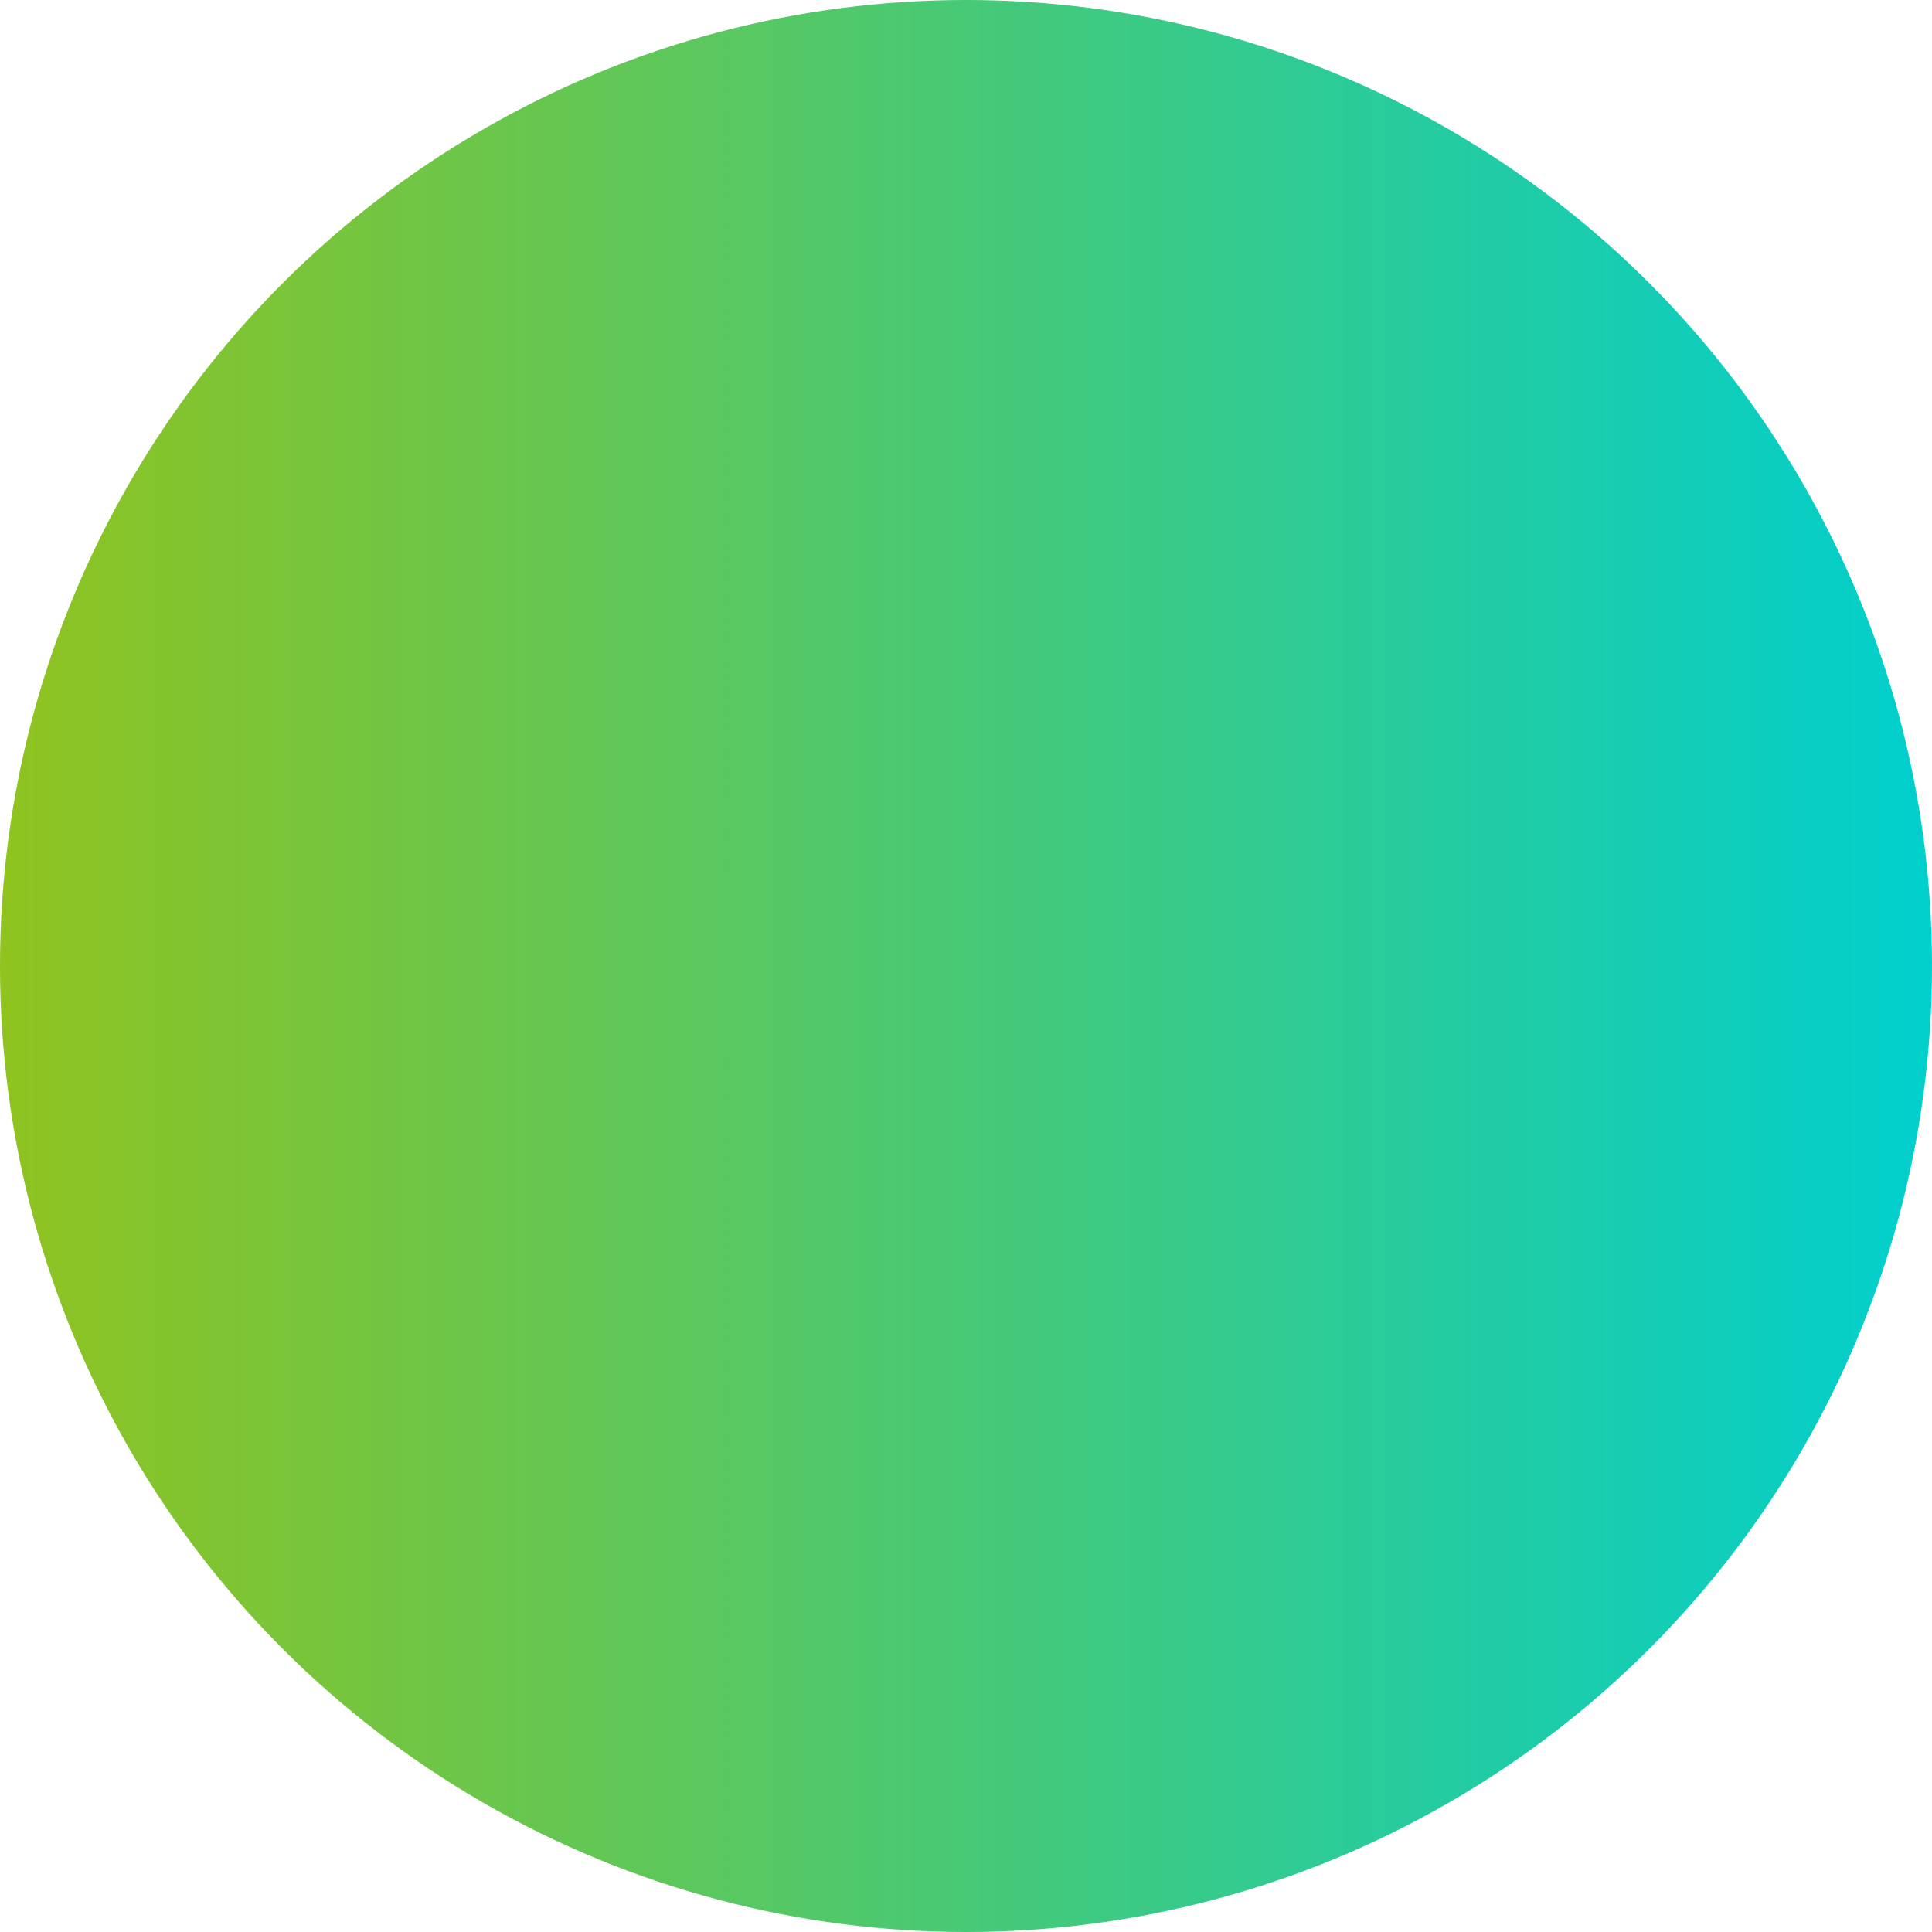 <?xml version="1.0" encoding="utf-8"?>
<!-- Generator: Adobe Illustrator 24.0.2, SVG Export Plug-In . SVG Version: 6.00 Build 0)  -->
<svg version="1.1" id="_レイヤー_1" xmlns="http://www.w3.org/2000/svg" xmlns:xlink="http://www.w3.org/1999/xlink" x="0px"
	 y="0px" viewBox="0 0 170 170" style="enable-background:new 0 0 170 170;" xml:space="preserve">
<style type="text/css">
	.st0{fill:url(#SVGID_1_);}
</style>
<linearGradient id="SVGID_1_" gradientUnits="userSpaceOnUse" x1="0" y1="84.89" x2="170" y2="84.89" gradientTransform="matrix(1 0 0 -1 0 169.89)">
	<stop  offset="0" style="stop-color:#8FC31F"/>
	<stop  offset="0" style="stop-color:#8FC31F"/>
	<stop  offset="1" style="stop-color:#00CFCD"/>
</linearGradient>
<circle class="st0" cx="85" cy="85" r="85"/>
</svg>
